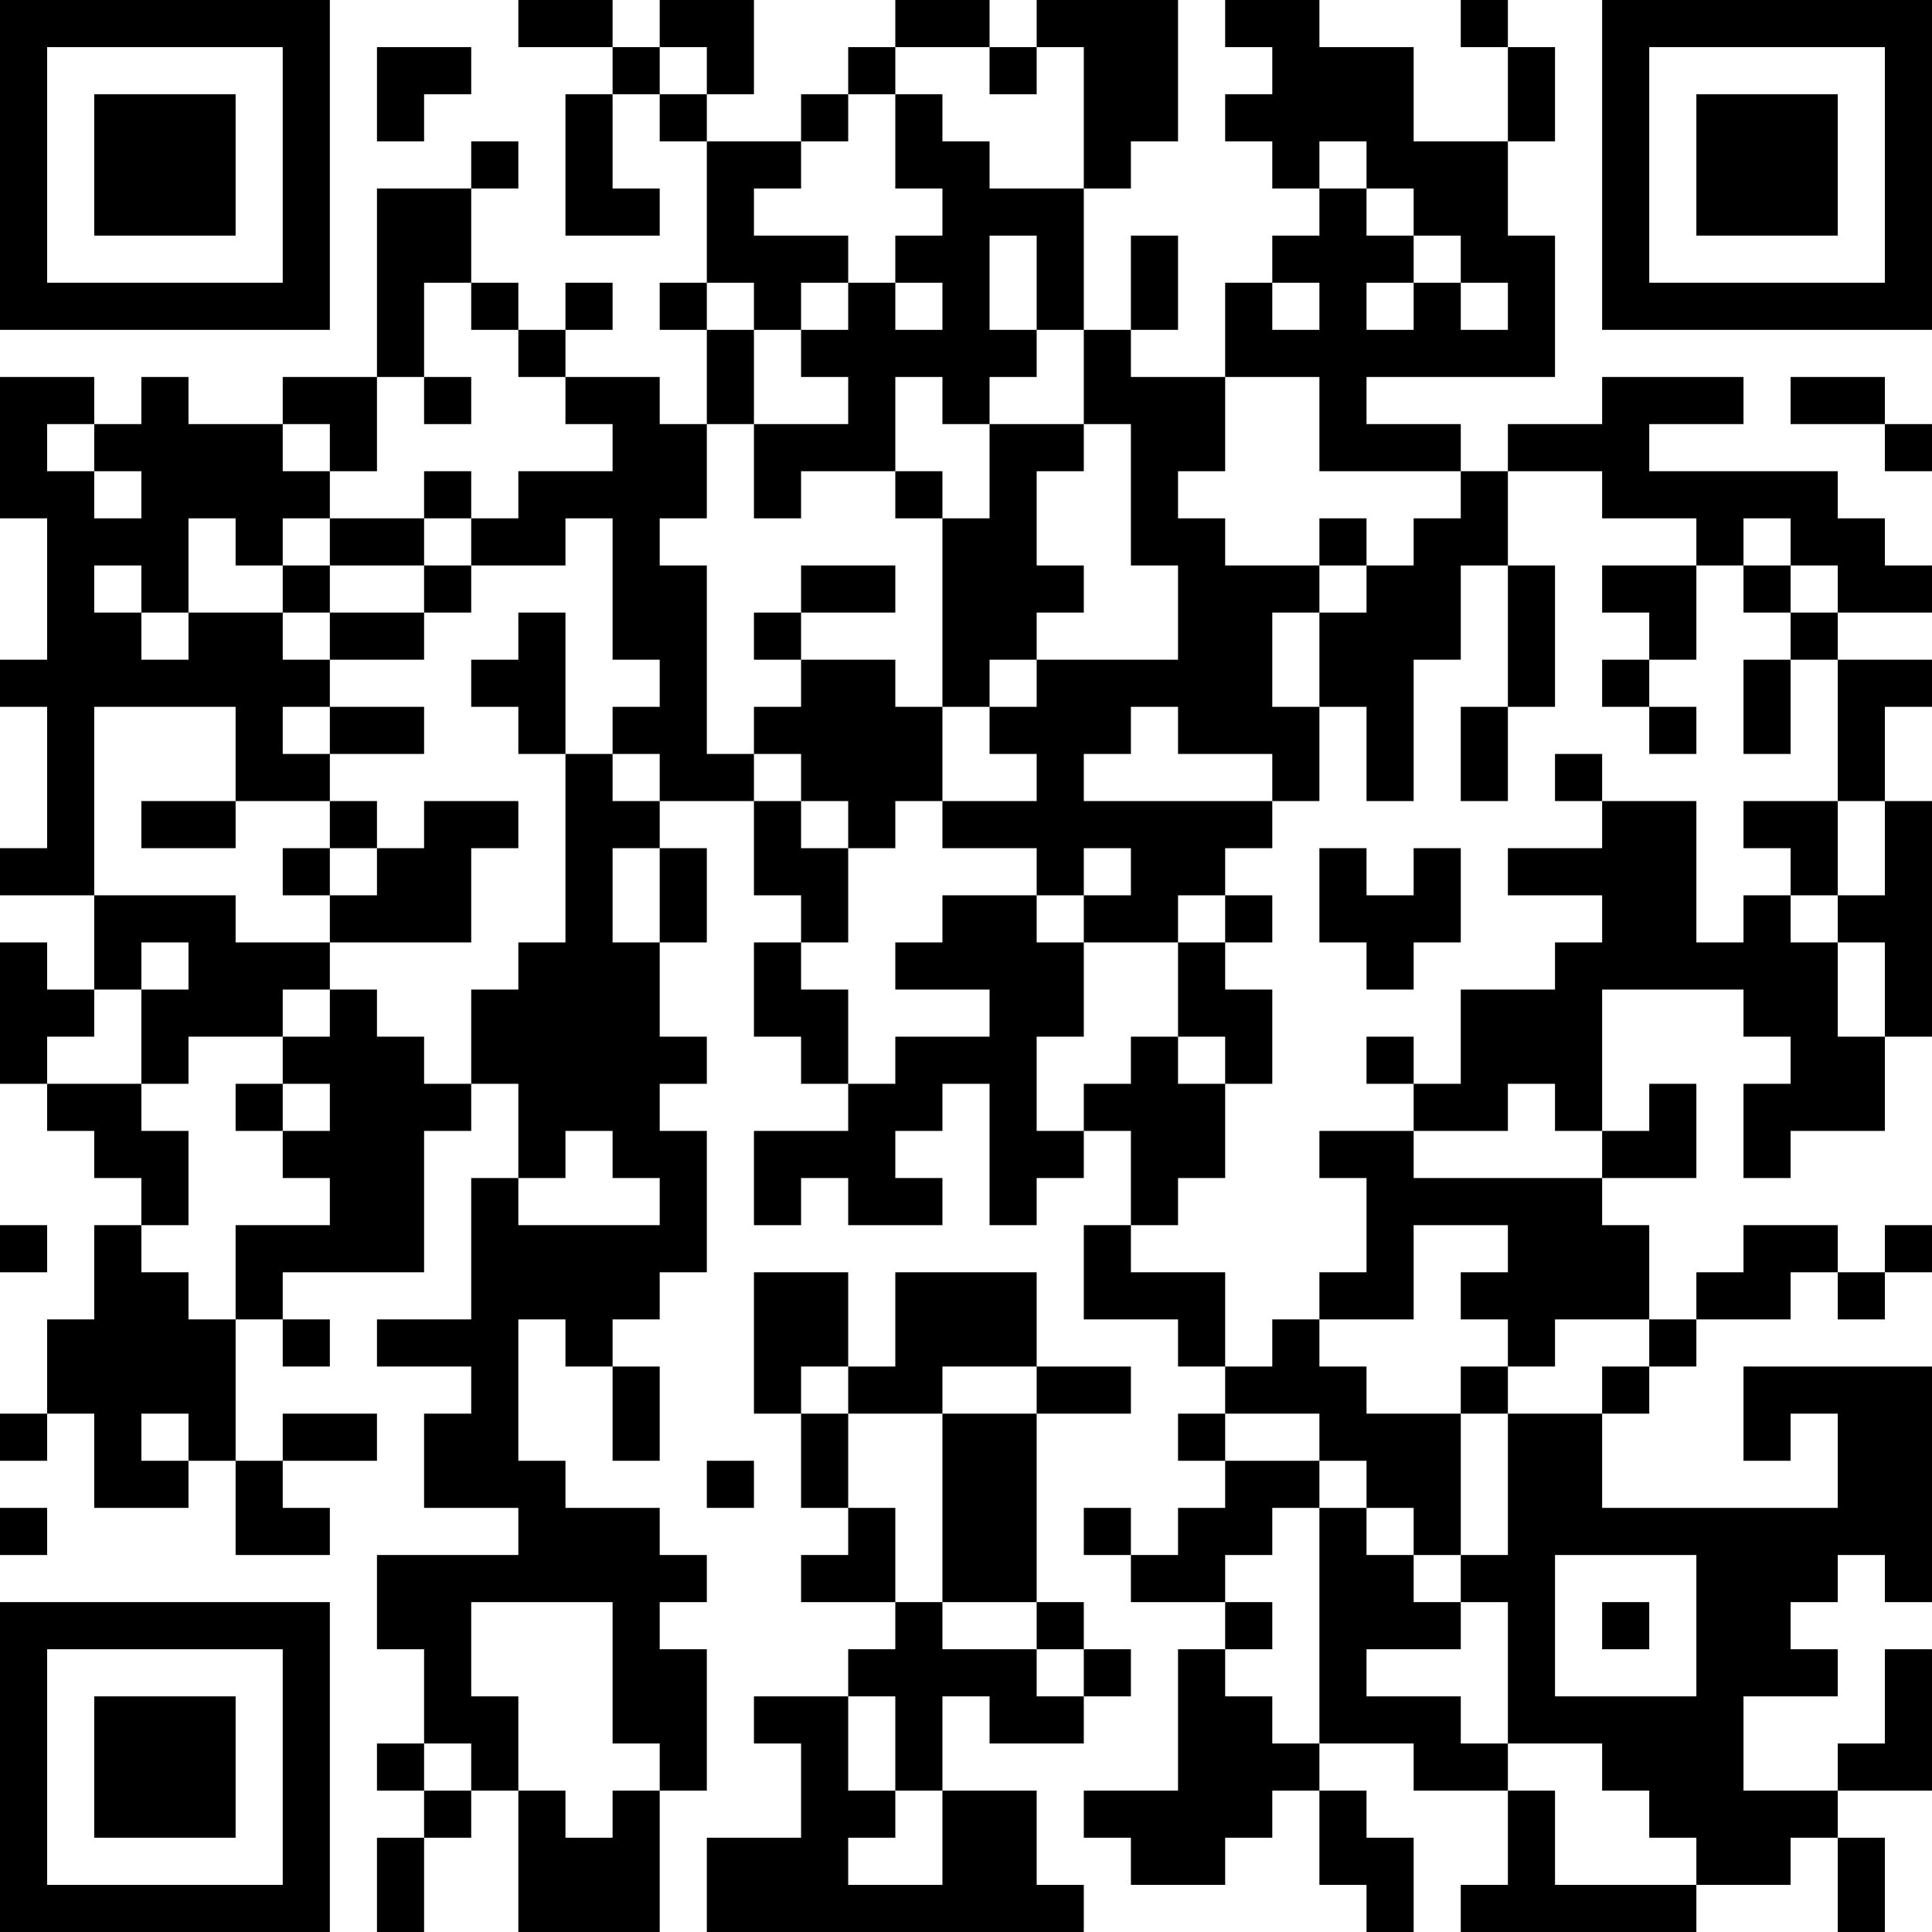 <?xml version="1.0" encoding="UTF-8"?>
<svg xmlns="http://www.w3.org/2000/svg" version="1.1" width="300" height="300" viewBox="0 0 300 300"><rect x="0" y="0" width="300" height="300" fill="#ffffff"/><g transform="scale(7.317)"><g transform="translate(0,0)"><path fill-rule="evenodd" d="M11 0L11 1L13 1L13 2L12 2L12 5L14 5L14 4L13 4L13 2L14 2L14 3L15 3L15 6L14 6L14 7L15 7L15 9L14 9L14 8L12 8L12 7L13 7L13 6L12 6L12 7L11 7L11 6L10 6L10 4L11 4L11 3L10 3L10 4L8 4L8 8L6 8L6 9L4 9L4 8L3 8L3 9L2 9L2 8L0 8L0 11L1 11L1 14L0 14L0 15L1 15L1 18L0 18L0 19L2 19L2 21L1 21L1 20L0 20L0 23L1 23L1 24L2 24L2 25L3 25L3 26L2 26L2 28L1 28L1 30L0 30L0 31L1 31L1 30L2 30L2 32L4 32L4 31L5 31L5 33L7 33L7 32L6 32L6 31L8 31L8 30L6 30L6 31L5 31L5 28L6 28L6 29L7 29L7 28L6 28L6 27L9 27L9 24L10 24L10 23L11 23L11 25L10 25L10 28L8 28L8 29L10 29L10 30L9 30L9 32L11 32L11 33L8 33L8 35L9 35L9 37L8 37L8 38L9 38L9 39L8 39L8 41L9 41L9 39L10 39L10 38L11 38L11 41L14 41L14 38L15 38L15 35L14 35L14 34L15 34L15 33L14 33L14 32L12 32L12 31L11 31L11 28L12 28L12 29L13 29L13 31L14 31L14 29L13 29L13 28L14 28L14 27L15 27L15 24L14 24L14 23L15 23L15 22L14 22L14 20L15 20L15 18L14 18L14 17L16 17L16 19L17 19L17 20L16 20L16 22L17 22L17 23L18 23L18 24L16 24L16 26L17 26L17 25L18 25L18 26L20 26L20 25L19 25L19 24L20 24L20 23L21 23L21 26L22 26L22 25L23 25L23 24L24 24L24 26L23 26L23 28L25 28L25 29L26 29L26 30L25 30L25 31L26 31L26 32L25 32L25 33L24 33L24 32L23 32L23 33L24 33L24 34L26 34L26 35L25 35L25 38L23 38L23 39L24 39L24 40L26 40L26 39L27 39L27 38L28 38L28 40L29 40L29 41L30 41L30 39L29 39L29 38L28 38L28 37L30 37L30 38L32 38L32 40L31 40L31 41L36 41L36 40L38 40L38 39L39 39L39 41L40 41L40 39L39 39L39 38L41 38L41 35L40 35L40 37L39 37L39 38L37 38L37 36L39 36L39 35L38 35L38 34L39 34L39 33L40 33L40 34L41 34L41 29L37 29L37 31L38 31L38 30L39 30L39 32L34 32L34 30L35 30L35 29L36 29L36 28L38 28L38 27L39 27L39 28L40 28L40 27L41 27L41 26L40 26L40 27L39 27L39 26L37 26L37 27L36 27L36 28L35 28L35 26L34 26L34 25L36 25L36 23L35 23L35 24L34 24L34 21L37 21L37 22L38 22L38 23L37 23L37 25L38 25L38 24L40 24L40 22L41 22L41 17L40 17L40 15L41 15L41 14L39 14L39 13L41 13L41 12L40 12L40 11L39 11L39 10L35 10L35 9L37 9L37 8L34 8L34 9L32 9L32 10L31 10L31 9L29 9L29 8L33 8L33 5L32 5L32 3L33 3L33 1L32 1L32 0L31 0L31 1L32 1L32 3L30 3L30 1L28 1L28 0L26 0L26 1L27 1L27 2L26 2L26 3L27 3L27 4L28 4L28 5L27 5L27 6L26 6L26 8L24 8L24 7L25 7L25 5L24 5L24 7L23 7L23 4L24 4L24 3L25 3L25 0L22 0L22 1L21 1L21 0L19 0L19 1L18 1L18 2L17 2L17 3L15 3L15 2L16 2L16 0L14 0L14 1L13 1L13 0ZM8 1L8 3L9 3L9 2L10 2L10 1ZM14 1L14 2L15 2L15 1ZM19 1L19 2L18 2L18 3L17 3L17 4L16 4L16 5L18 5L18 6L17 6L17 7L16 7L16 6L15 6L15 7L16 7L16 9L15 9L15 11L14 11L14 12L15 12L15 16L16 16L16 17L17 17L17 18L18 18L18 20L17 20L17 21L18 21L18 23L19 23L19 22L21 22L21 21L19 21L19 20L20 20L20 19L22 19L22 20L23 20L23 22L22 22L22 24L23 24L23 23L24 23L24 22L25 22L25 23L26 23L26 25L25 25L25 26L24 26L24 27L26 27L26 29L27 29L27 28L28 28L28 29L29 29L29 30L31 30L31 33L30 33L30 32L29 32L29 31L28 31L28 30L26 30L26 31L28 31L28 32L27 32L27 33L26 33L26 34L27 34L27 35L26 35L26 36L27 36L27 37L28 37L28 32L29 32L29 33L30 33L30 34L31 34L31 35L29 35L29 36L31 36L31 37L32 37L32 38L33 38L33 40L36 40L36 39L35 39L35 38L34 38L34 37L32 37L32 34L31 34L31 33L32 33L32 30L34 30L34 29L35 29L35 28L33 28L33 29L32 29L32 28L31 28L31 27L32 27L32 26L30 26L30 28L28 28L28 27L29 27L29 25L28 25L28 24L30 24L30 25L34 25L34 24L33 24L33 23L32 23L32 24L30 24L30 23L31 23L31 21L33 21L33 20L34 20L34 19L32 19L32 18L34 18L34 17L36 17L36 20L37 20L37 19L38 19L38 20L39 20L39 22L40 22L40 20L39 20L39 19L40 19L40 17L39 17L39 14L38 14L38 13L39 13L39 12L38 12L38 11L37 11L37 12L36 12L36 11L34 11L34 10L32 10L32 12L31 12L31 14L30 14L30 17L29 17L29 15L28 15L28 13L29 13L29 12L30 12L30 11L31 11L31 10L28 10L28 8L26 8L26 10L25 10L25 11L26 11L26 12L28 12L28 13L27 13L27 15L28 15L28 17L27 17L27 16L25 16L25 15L24 15L24 16L23 16L23 17L27 17L27 18L26 18L26 19L25 19L25 20L23 20L23 19L24 19L24 18L23 18L23 19L22 19L22 18L20 18L20 17L22 17L22 16L21 16L21 15L22 15L22 14L25 14L25 12L24 12L24 9L23 9L23 7L22 7L22 5L21 5L21 7L22 7L22 8L21 8L21 9L20 9L20 8L19 8L19 10L17 10L17 11L16 11L16 9L18 9L18 8L17 8L17 7L18 7L18 6L19 6L19 7L20 7L20 6L19 6L19 5L20 5L20 4L19 4L19 2L20 2L20 3L21 3L21 4L23 4L23 1L22 1L22 2L21 2L21 1ZM28 3L28 4L29 4L29 5L30 5L30 6L29 6L29 7L30 7L30 6L31 6L31 7L32 7L32 6L31 6L31 5L30 5L30 4L29 4L29 3ZM9 6L9 8L8 8L8 10L7 10L7 9L6 9L6 10L7 10L7 11L6 11L6 12L5 12L5 11L4 11L4 13L3 13L3 12L2 12L2 13L3 13L3 14L4 14L4 13L6 13L6 14L7 14L7 15L6 15L6 16L7 16L7 17L5 17L5 15L2 15L2 19L5 19L5 20L7 20L7 21L6 21L6 22L4 22L4 23L3 23L3 21L4 21L4 20L3 20L3 21L2 21L2 22L1 22L1 23L3 23L3 24L4 24L4 26L3 26L3 27L4 27L4 28L5 28L5 26L7 26L7 25L6 25L6 24L7 24L7 23L6 23L6 22L7 22L7 21L8 21L8 22L9 22L9 23L10 23L10 21L11 21L11 20L12 20L12 16L13 16L13 17L14 17L14 16L13 16L13 15L14 15L14 14L13 14L13 11L12 11L12 12L10 12L10 11L11 11L11 10L13 10L13 9L12 9L12 8L11 8L11 7L10 7L10 6ZM27 6L27 7L28 7L28 6ZM9 8L9 9L10 9L10 8ZM38 8L38 9L40 9L40 10L41 10L41 9L40 9L40 8ZM1 9L1 10L2 10L2 11L3 11L3 10L2 10L2 9ZM21 9L21 11L20 11L20 10L19 10L19 11L20 11L20 15L19 15L19 14L17 14L17 13L19 13L19 12L17 12L17 13L16 13L16 14L17 14L17 15L16 15L16 16L17 16L17 17L18 17L18 18L19 18L19 17L20 17L20 15L21 15L21 14L22 14L22 13L23 13L23 12L22 12L22 10L23 10L23 9ZM9 10L9 11L7 11L7 12L6 12L6 13L7 13L7 14L9 14L9 13L10 13L10 12L9 12L9 11L10 11L10 10ZM28 11L28 12L29 12L29 11ZM7 12L7 13L9 13L9 12ZM32 12L32 15L31 15L31 17L32 17L32 15L33 15L33 12ZM34 12L34 13L35 13L35 14L34 14L34 15L35 15L35 16L36 16L36 15L35 15L35 14L36 14L36 12ZM37 12L37 13L38 13L38 12ZM11 13L11 14L10 14L10 15L11 15L11 16L12 16L12 13ZM37 14L37 16L38 16L38 14ZM7 15L7 16L9 16L9 15ZM33 16L33 17L34 17L34 16ZM3 17L3 18L5 18L5 17ZM7 17L7 18L6 18L6 19L7 19L7 20L10 20L10 18L11 18L11 17L9 17L9 18L8 18L8 17ZM37 17L37 18L38 18L38 19L39 19L39 17ZM7 18L7 19L8 19L8 18ZM13 18L13 20L14 20L14 18ZM28 18L28 20L29 20L29 21L30 21L30 20L31 20L31 18L30 18L30 19L29 19L29 18ZM26 19L26 20L25 20L25 22L26 22L26 23L27 23L27 21L26 21L26 20L27 20L27 19ZM29 22L29 23L30 23L30 22ZM5 23L5 24L6 24L6 23ZM12 24L12 25L11 25L11 26L14 26L14 25L13 25L13 24ZM0 26L0 27L1 27L1 26ZM16 27L16 30L17 30L17 32L18 32L18 33L17 33L17 34L19 34L19 35L18 35L18 36L16 36L16 37L17 37L17 39L15 39L15 41L23 41L23 40L22 40L22 38L20 38L20 36L21 36L21 37L23 37L23 36L24 36L24 35L23 35L23 34L22 34L22 30L24 30L24 29L22 29L22 27L19 27L19 29L18 29L18 27ZM17 29L17 30L18 30L18 32L19 32L19 34L20 34L20 35L22 35L22 36L23 36L23 35L22 35L22 34L20 34L20 30L22 30L22 29L20 29L20 30L18 30L18 29ZM31 29L31 30L32 30L32 29ZM3 30L3 31L4 31L4 30ZM15 31L15 32L16 32L16 31ZM0 32L0 33L1 33L1 32ZM33 33L33 36L36 36L36 33ZM10 34L10 36L11 36L11 38L12 38L12 39L13 39L13 38L14 38L14 37L13 37L13 34ZM34 34L34 35L35 35L35 34ZM18 36L18 38L19 38L19 39L18 39L18 40L20 40L20 38L19 38L19 36ZM9 37L9 38L10 38L10 37ZM0 0L0 7L7 7L7 0ZM1 1L1 6L6 6L6 1ZM2 2L2 5L5 5L5 2ZM34 0L34 7L41 7L41 0ZM35 1L35 6L40 6L40 1ZM36 2L36 5L39 5L39 2ZM0 34L0 41L7 41L7 34ZM1 35L1 40L6 40L6 35ZM2 36L2 39L5 39L5 36Z" fill="#000000"/></g></g></svg>
